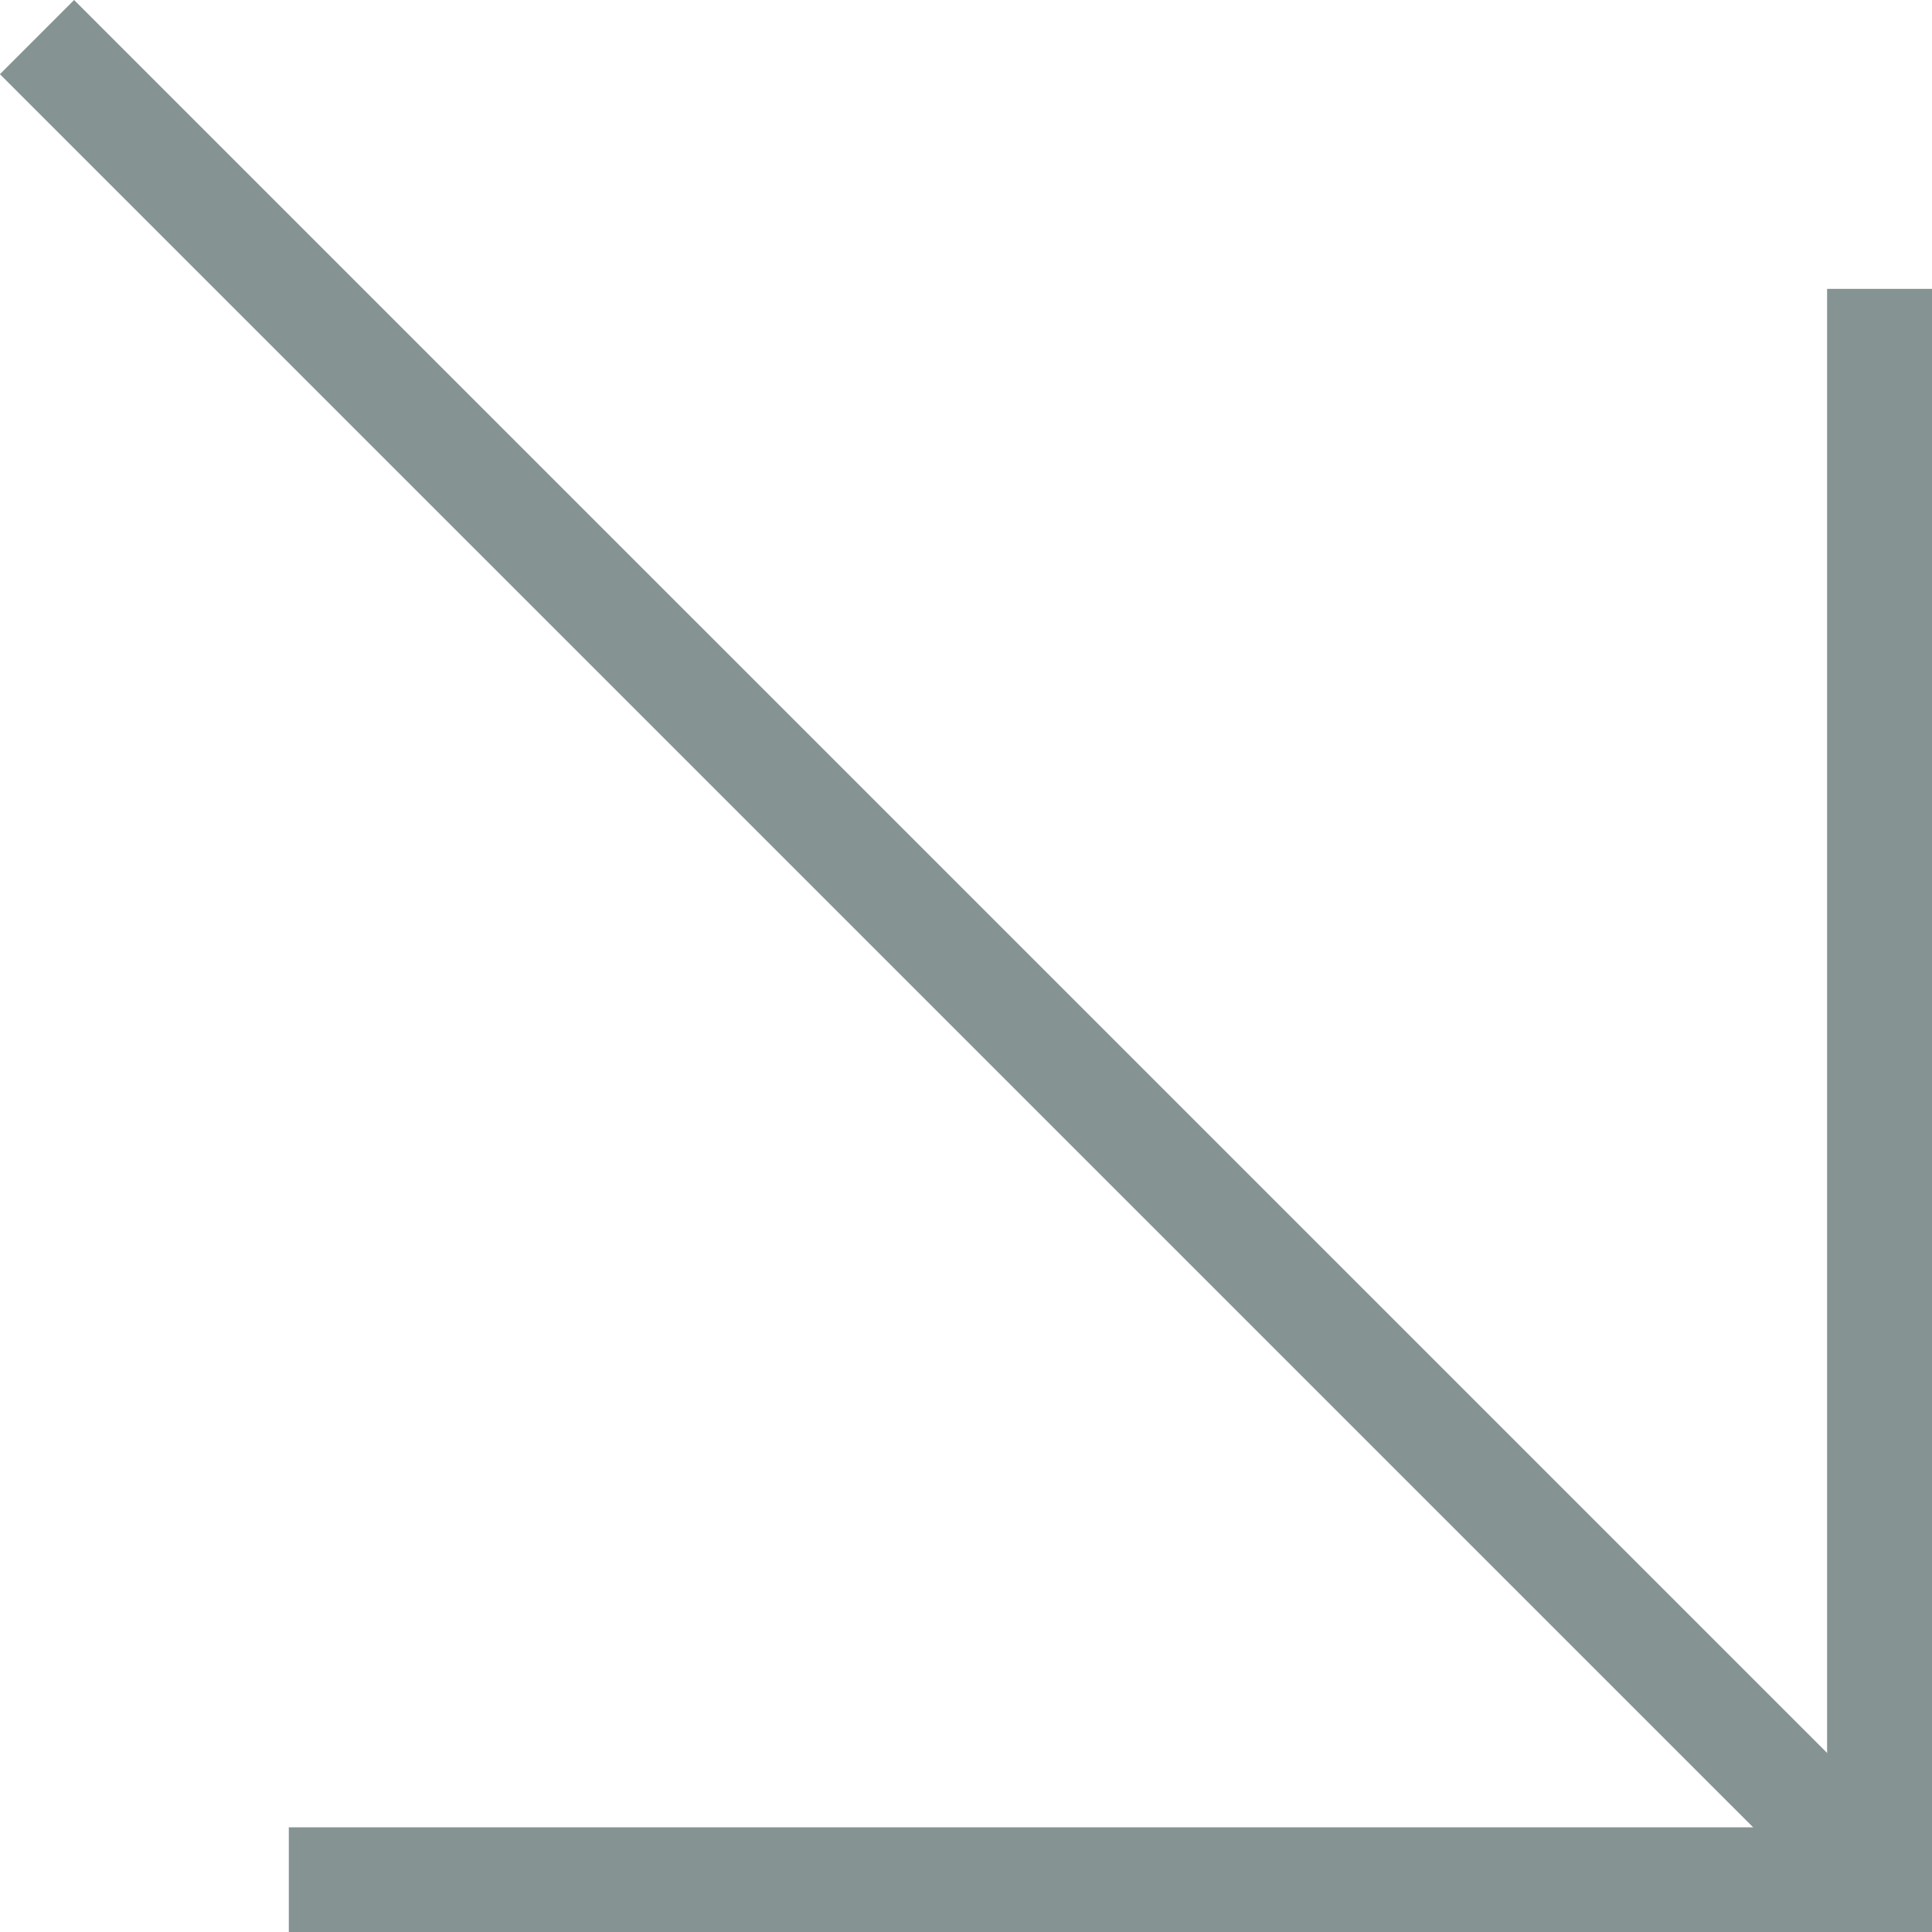 <svg xmlns="http://www.w3.org/2000/svg" width="25.781" height="25.783" viewBox="0 0 25.781 25.783">
  <g id="Group_207" data-name="Group 207" transform="translate(1976.487 -807.823) rotate(90)">
    <path id="Path_709" data-name="Path 709" d="M9209.912,2095.406h21.229v21.227" transform="translate(-8398.234 -144)" fill="none" stroke="#869393" stroke-width="1.4"/>
    <path id="Path_710" data-name="Path 710" d="M9235.242,2095.406l-24.586,24.587" transform="translate(-8402.338 -144)" fill="none" stroke="#869393" stroke-width="1.4"/>
  </g>
</svg>
